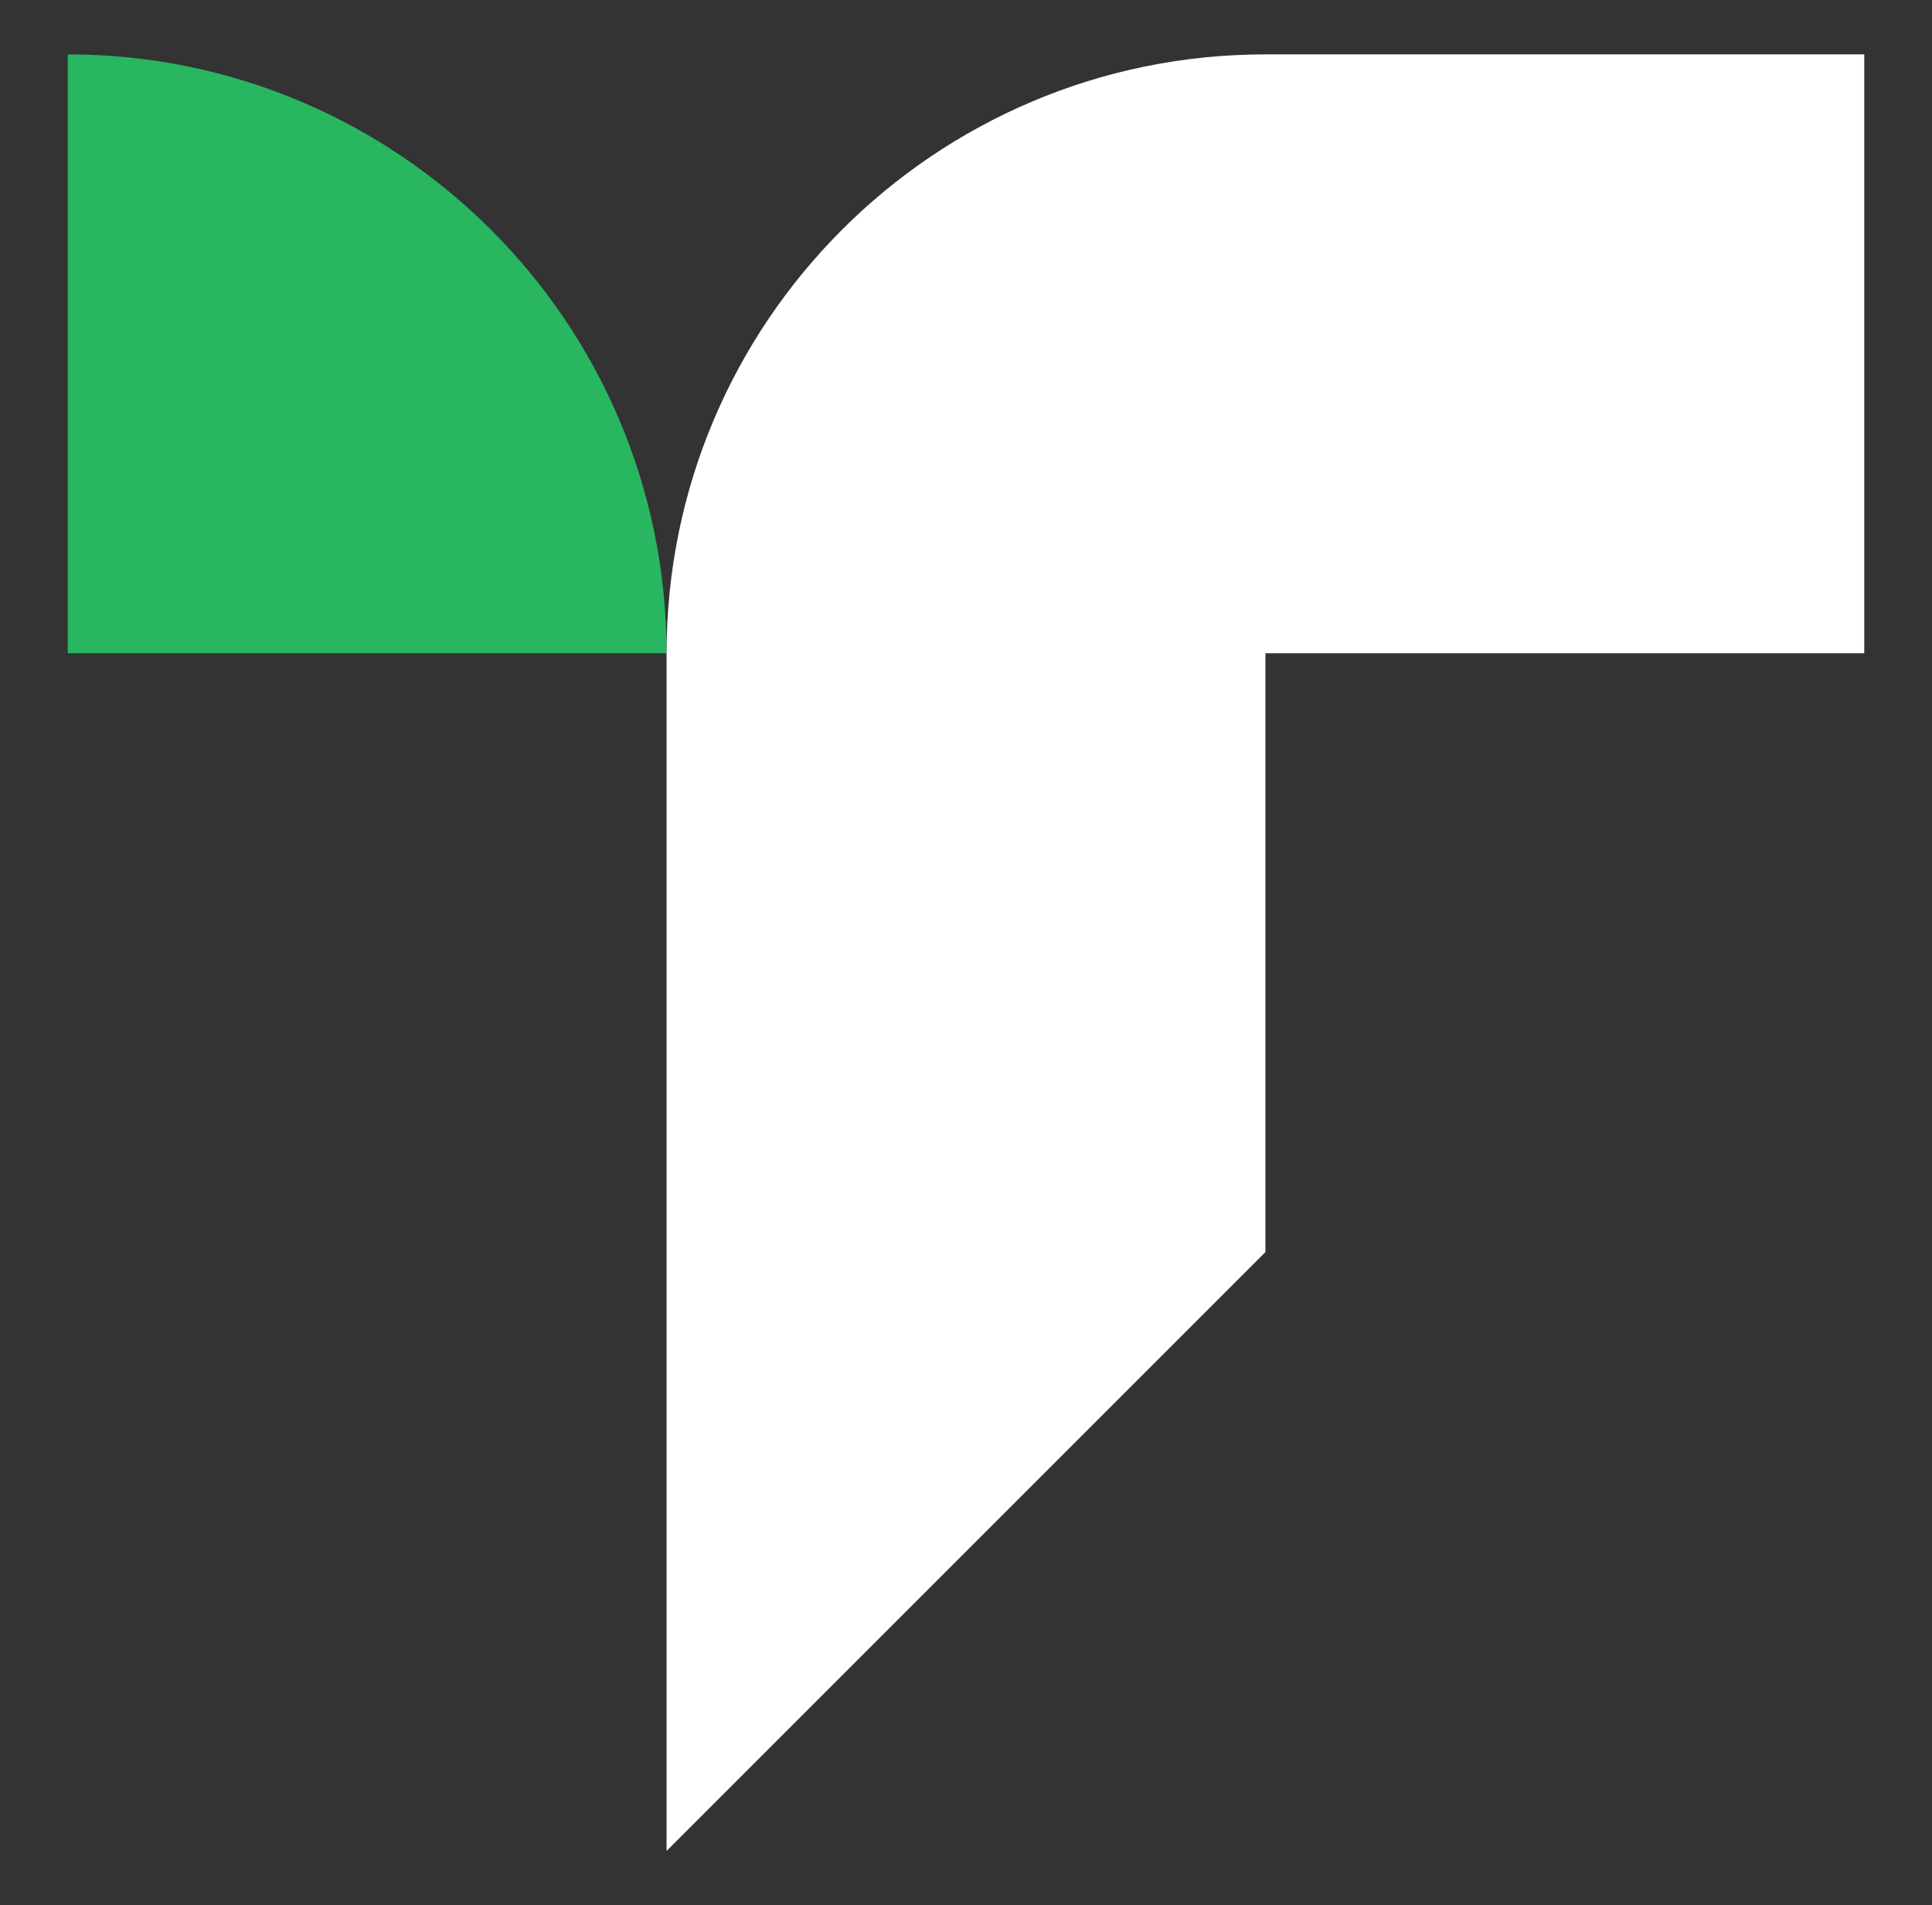 <svg xmlns="http://www.w3.org/2000/svg" id="Layer_1" data-name="Layer 1" viewBox="0 0 2000 1972.34"><rect x="0" y="0" width="2000" height="1972.34" fill="#333333" stroke="none"/><defs><style>      .cls-1 {        fill: #28b660;      }      .cls-1, .cls-2 {        stroke-width: 0px;      }      .cls-2 {        fill: #fff;      }    </style></defs><path class="cls-1" d="M70.12,56.29h0c342.14,0,619.92,277.78,619.92,619.92H70.12V56.29h0Z"></path><path class="cls-2" d="M1929.88,56.29v619.92h-619.92v619.92l-619.92,619.92V676.21c0-342.37,277.55-619.92,619.92-619.92h619.92Z"></path></svg>